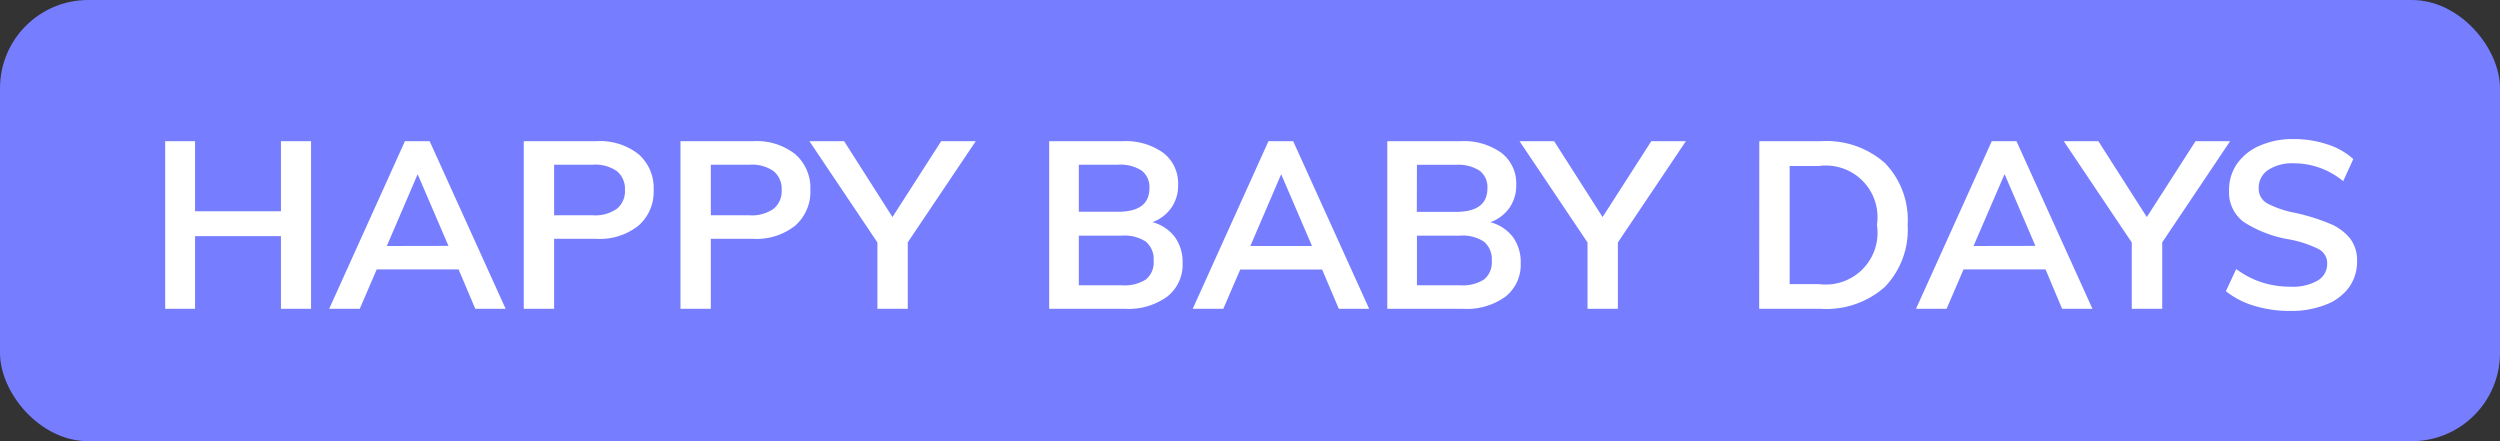<svg xmlns="http://www.w3.org/2000/svg" width="85" height="15" viewBox="0 0 85 15"><rect x="0" y="0" width="85" height="15" fill="#333333" stroke="none"/><g transform="translate(-3 -3)"><rect width="85" height="15" fill="#767dff" rx="3" transform="translate(3 3)"/><path fill="#fff" d="M13.576 7.8v5.7h-1.024v-2.472h-2.92V13.5H8.616V7.8h1.016v2.384h2.92V7.8Zm5.016 4.36h-2.784l-.576 1.34h-1.04l2.576-5.7h.84l2.584 5.7H19.16Zm-.344-.8L17.2 8.924l-1.048 2.44Zm2.56-3.56h2.472a2.116 2.116 0 0 1 1.432.444 1.521 1.521 0 0 1 .512 1.212 1.527 1.527 0 0 1-.516 1.216 2.107 2.107 0 0 1-1.428.448h-1.44v2.38h-1.032Zm2.352 2.52a1.282 1.282 0 0 0 .812-.22.765.765 0 0 0 .276-.636.78.78 0 0 0-.272-.644 1.279 1.279 0 0 0-.816-.22h-1.32v1.72Zm2.976-2.52h2.472a2.116 2.116 0 0 1 1.432.444 1.521 1.521 0 0 1 .512 1.212 1.527 1.527 0 0 1-.516 1.216 2.107 2.107 0 0 1-1.428.448h-1.44v2.38h-1.032Zm2.352 2.52a1.282 1.282 0 0 0 .812-.22.765.765 0 0 0 .276-.636.78.78 0 0 0-.272-.644 1.279 1.279 0 0 0-.816-.22h-1.32v1.72Zm5.376.92v2.26h-1.032v-2.256L30.52 7.8h1.18l1.644 2.58L35 7.8h1.176Zm8.312-.688a1.406 1.406 0 0 1 .764.5 1.445 1.445 0 0 1 .268.888 1.378 1.378 0 0 1-.516 1.14 2.245 2.245 0 0 1-1.436.42h-2.584V7.8h2.5a2.185 2.185 0 0 1 1.384.4 1.312 1.312 0 0 1 .5 1.092 1.311 1.311 0 0 1-.236.78 1.34 1.34 0 0 1-.644.484ZM39.68 10.2h1.328q1.072 0 1.072-.8a.705.705 0 0 0-.264-.6 1.335 1.335 0 0 0-.808-.2H39.68Zm1.464 2.5a1.349 1.349 0 0 0 .82-.2.747.747 0 0 0 .26-.632.78.78 0 0 0-.26-.648 1.309 1.309 0 0 0-.82-.208H39.68V12.7Zm6.808-.536h-2.784l-.576 1.336h-1.04l2.576-5.7h.84l2.584 5.7H48.52Zm-.344-.8-1.048-2.44-1.048 2.44Zm6.064-.808a1.406 1.406 0 0 1 .764.5 1.445 1.445 0 0 1 .268.888 1.378 1.378 0 0 1-.516 1.14 2.245 2.245 0 0 1-1.436.416h-2.584V7.8h2.5a2.185 2.185 0 0 1 1.384.4 1.312 1.312 0 0 1 .5 1.092 1.311 1.311 0 0 1-.236.78 1.34 1.34 0 0 1-.644.484m-2.5-.352H52.5q1.072 0 1.072-.8a.705.705 0 0 0-.264-.6 1.335 1.335 0 0 0-.808-.2h-1.324ZM52.64 12.7a1.349 1.349 0 0 0 .82-.2.747.747 0 0 0 .26-.632.78.78 0 0 0-.26-.648 1.309 1.309 0 0 0-.82-.208h-1.464V12.7Zm5.368-1.456V13.5h-1.032v-2.256L54.664 7.8h1.176l1.648 2.58 1.656-2.58h1.176ZM62.816 7.8h2.1a3 3 0 0 1 2.172.744 2.775 2.775 0 0 1 .772 2.1 2.8 2.8 0 0 1-.772 2.108 2.992 2.992 0 0 1-2.176.748h-2.1Zm2.032 4.86a1.761 1.761 0 0 0 1.968-2.016 1.754 1.754 0 0 0-1.968-2h-1v4.016Zm7.7-.5H69.76l-.576 1.34h-1.04l2.576-5.7h.84l2.584 5.7h-1.032Zm-.344-.8-1.048-2.44-1.056 2.444Zm4.312-.12v2.26H75.48v-2.256L73.168 7.8h1.176l1.648 2.58 1.656-2.58h1.176Zm4.364 2.332a4.155 4.155 0 0 1-1.228-.172 2.822 2.822 0 0 1-.972-.5l.352-.752a3 3 0 0 0 .868.452 3.159 3.159 0 0 0 .988.148 1.694 1.694 0 0 0 .912-.208.657.657 0 0 0 .324-.584.54.54 0 0 0-.3-.492 3.765 3.765 0 0 0-.988-.324 4.1 4.1 0 0 1-1.56-.6 1.26 1.26 0 0 1-.488-1.072 1.534 1.534 0 0 1 .272-.9 1.815 1.815 0 0 1 .772-.616 2.8 2.8 0 0 1 1.156-.224 3.581 3.581 0 0 1 1.14.18 2.383 2.383 0 0 1 .884.5l-.344.752a2.627 2.627 0 0 0-1.68-.608 1.478 1.478 0 0 0-.872.228.722.722 0 0 0-.32.62.567.567 0 0 0 .284.512 3.368 3.368 0 0 0 .972.328 6.932 6.932 0 0 1 1.16.364 1.726 1.726 0 0 1 .688.5 1.218 1.218 0 0 1 .24.772 1.492 1.492 0 0 1-.272.892 1.737 1.737 0 0 1-.784.588 3.2 3.2 0 0 1-1.204.216"/></g></svg>